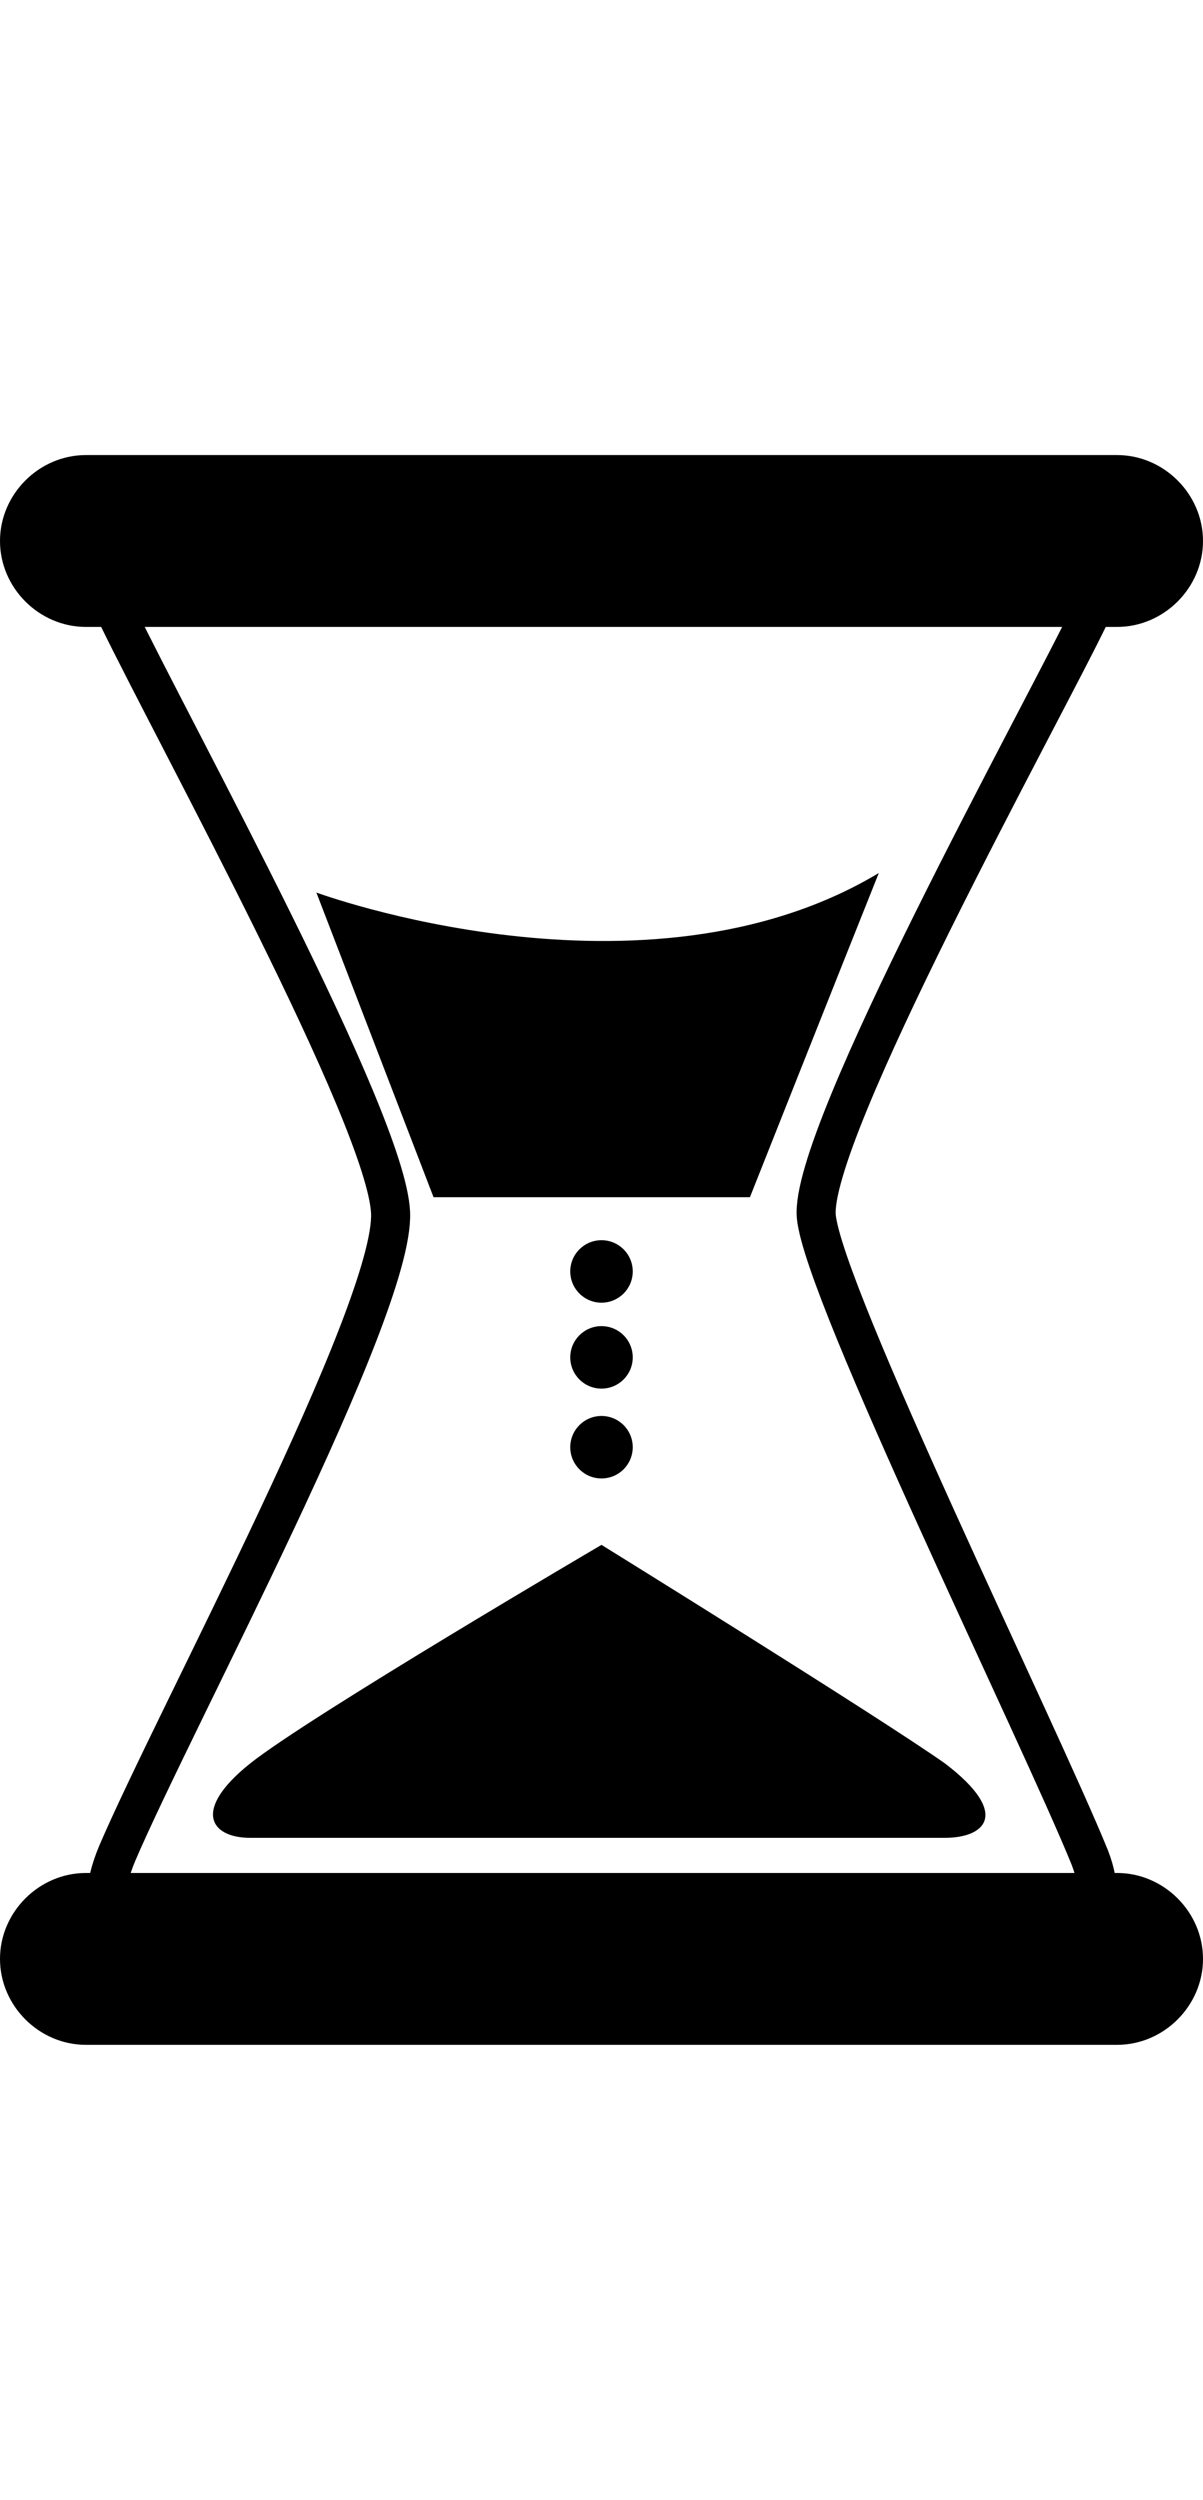 <svg xmlns="http://www.w3.org/2000/svg" viewBox="0 0 30.8 40.7" height="64px" style="enable-background:new 0 0 30.8 40.7" xml:space="preserve"><path d="M20.5 39.1H10.3c-4 0-8.8.3-7.3-3.3 1.5-3.5 7.1-13.9 7-16.4C9.9 17 4.5 7.2 3 4.1S6.3.8 10.3.8h10.3c4 0 8.5.8 7.3 3.3-1.2 2.5-7.2 13.3-7 15.4.2 2 5.7 13.2 7 16.4 1.2 3.1-3.4 3.2-7.4 3.2z" style="fill:none;stroke:#000;stroke-miterlimit:10"/><path d="m8.1 11.2 3 7.8h8.1s2.3-5.8 3.3-8.3c-6 3.6-14.4.5-14.4.5zM15.4 27.9s-7.5 4.4-9 5.6c-1.5 1.2-1 1.9 0 1.9h17.8c1 0 1.7-.6 0-1.9-1.7-1.2-8.8-5.6-8.8-5.6z"/><circle cx="15.4" cy="20.9" r=".8"/><circle cx="15.4" cy="23.1" r=".8"/><circle cx="15.4" cy="25.4" r=".8"/><path d="M28.6 4.4H2.2C1 4.4 0 3.4 0 2.2 0 1 1 0 2.2 0h26.4c1.2 0 2.2 1 2.2 2.2 0 1.2-1 2.2-2.2 2.2zM28.6 40.7H2.2c-1.2 0-2.2-1-2.2-2.2 0-1.2 1-2.2 2.2-2.2h26.4c1.2 0 2.2 1 2.2 2.2 0 1.2-1 2.2-2.2 2.2z"/></svg>